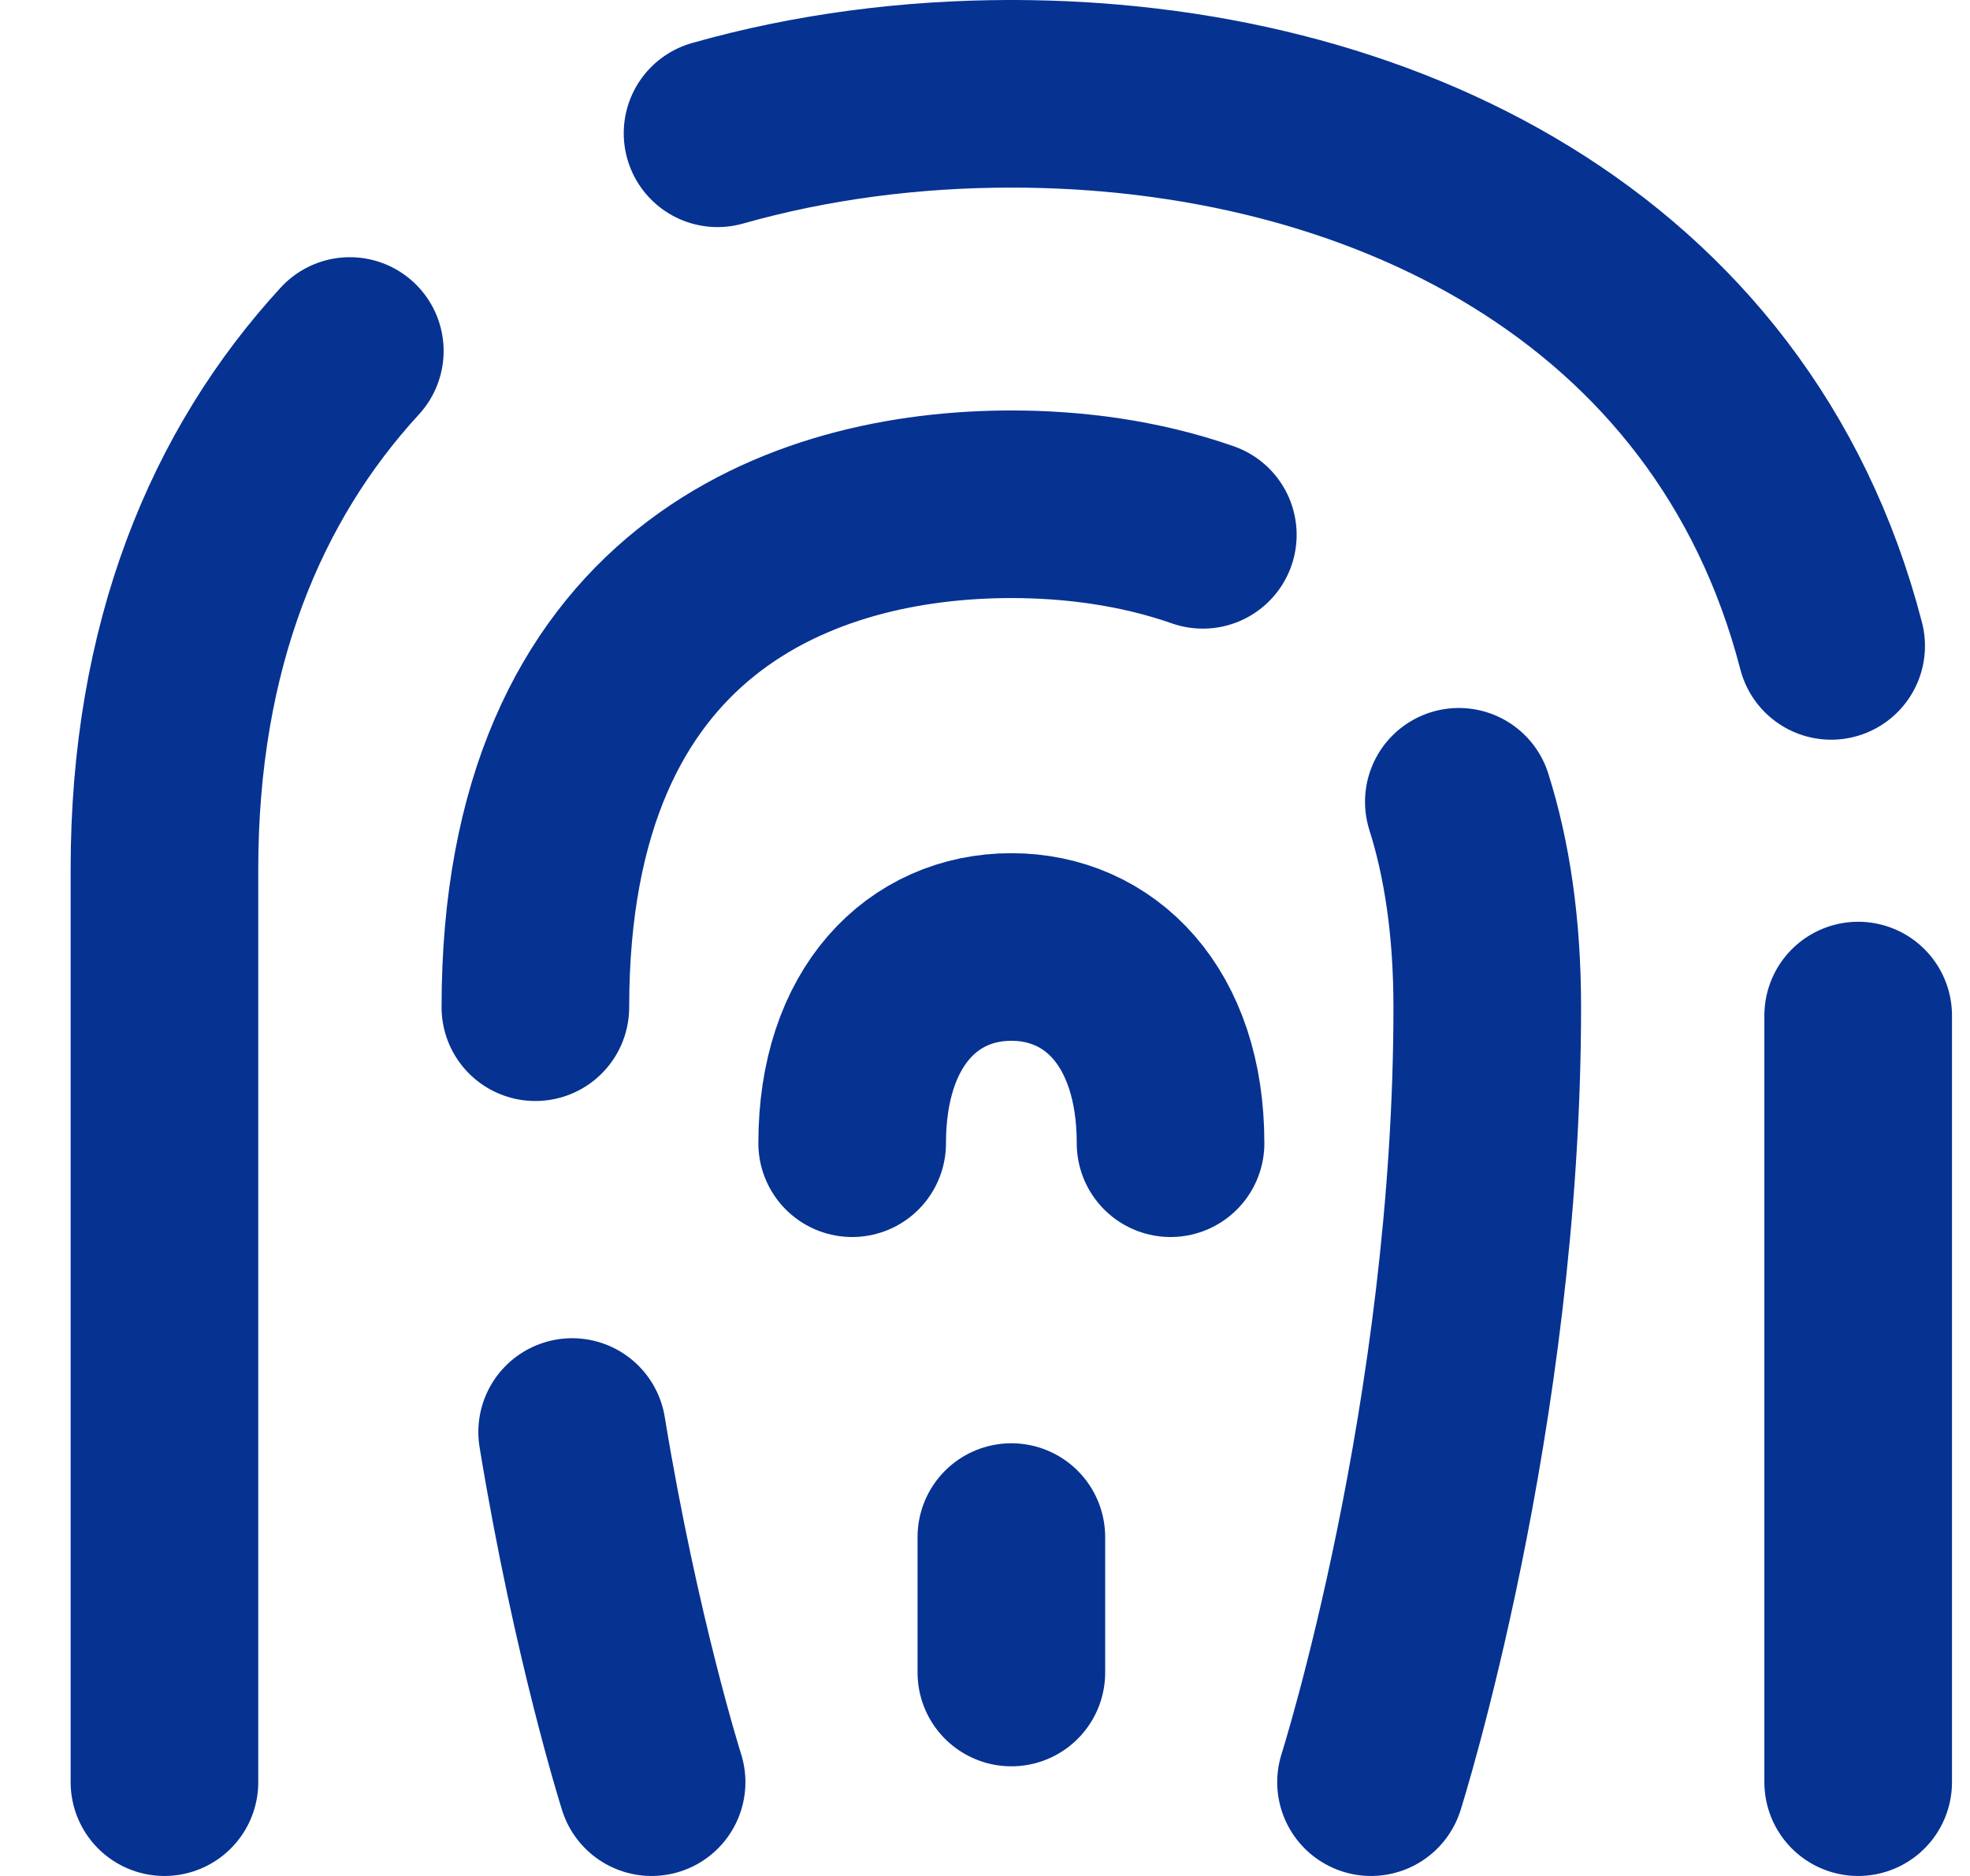 <svg xmlns="http://www.w3.org/2000/svg" width="21" height="20" viewBox="0 0 21 20" fill="none"><path d="M10.781 1C9.712 1 8.65 1.137 7.649 1.421" stroke="#063292" stroke-width="2" stroke-linecap="round" stroke-linejoin="round"></path><path d="M1.753 19V9.266C1.753 6.888 2.514 5.064 3.729 3.742" stroke="#063292" stroke-width="2" stroke-linecap="round" stroke-linejoin="round"></path><path d="M19.808 19V10.827M10.781 1C14.662 1 18.464 2.811 19.52 6.886" stroke="#063292" stroke-width="2" stroke-linecap="round" stroke-linejoin="round"></path><path d="M6.946 19C6.946 19 6.462 17.475 6.099 15.267M14.615 19C14.615 19 15.854 15.095 15.854 10.738C15.854 9.885 15.745 9.162 15.551 8.548" stroke="#063292" stroke-width="2" stroke-linecap="round" stroke-linejoin="round"></path><path d="M10.781 16.387V17.831" stroke="#063292" stroke-width="2" stroke-linecap="round" stroke-linejoin="round"></path><path d="M5.707 10.738C5.707 6.38 8.584 5.376 10.781 5.376C11.432 5.376 12.143 5.464 12.822 5.702" stroke="#063292" stroke-width="2" stroke-linecap="round" stroke-linejoin="round"></path><path d="M9.084 12.188C9.084 10.833 9.843 10.096 10.781 10.096C11.718 10.096 12.478 10.833 12.478 12.188" stroke="#063292" stroke-width="2" stroke-linecap="round"></path></svg>